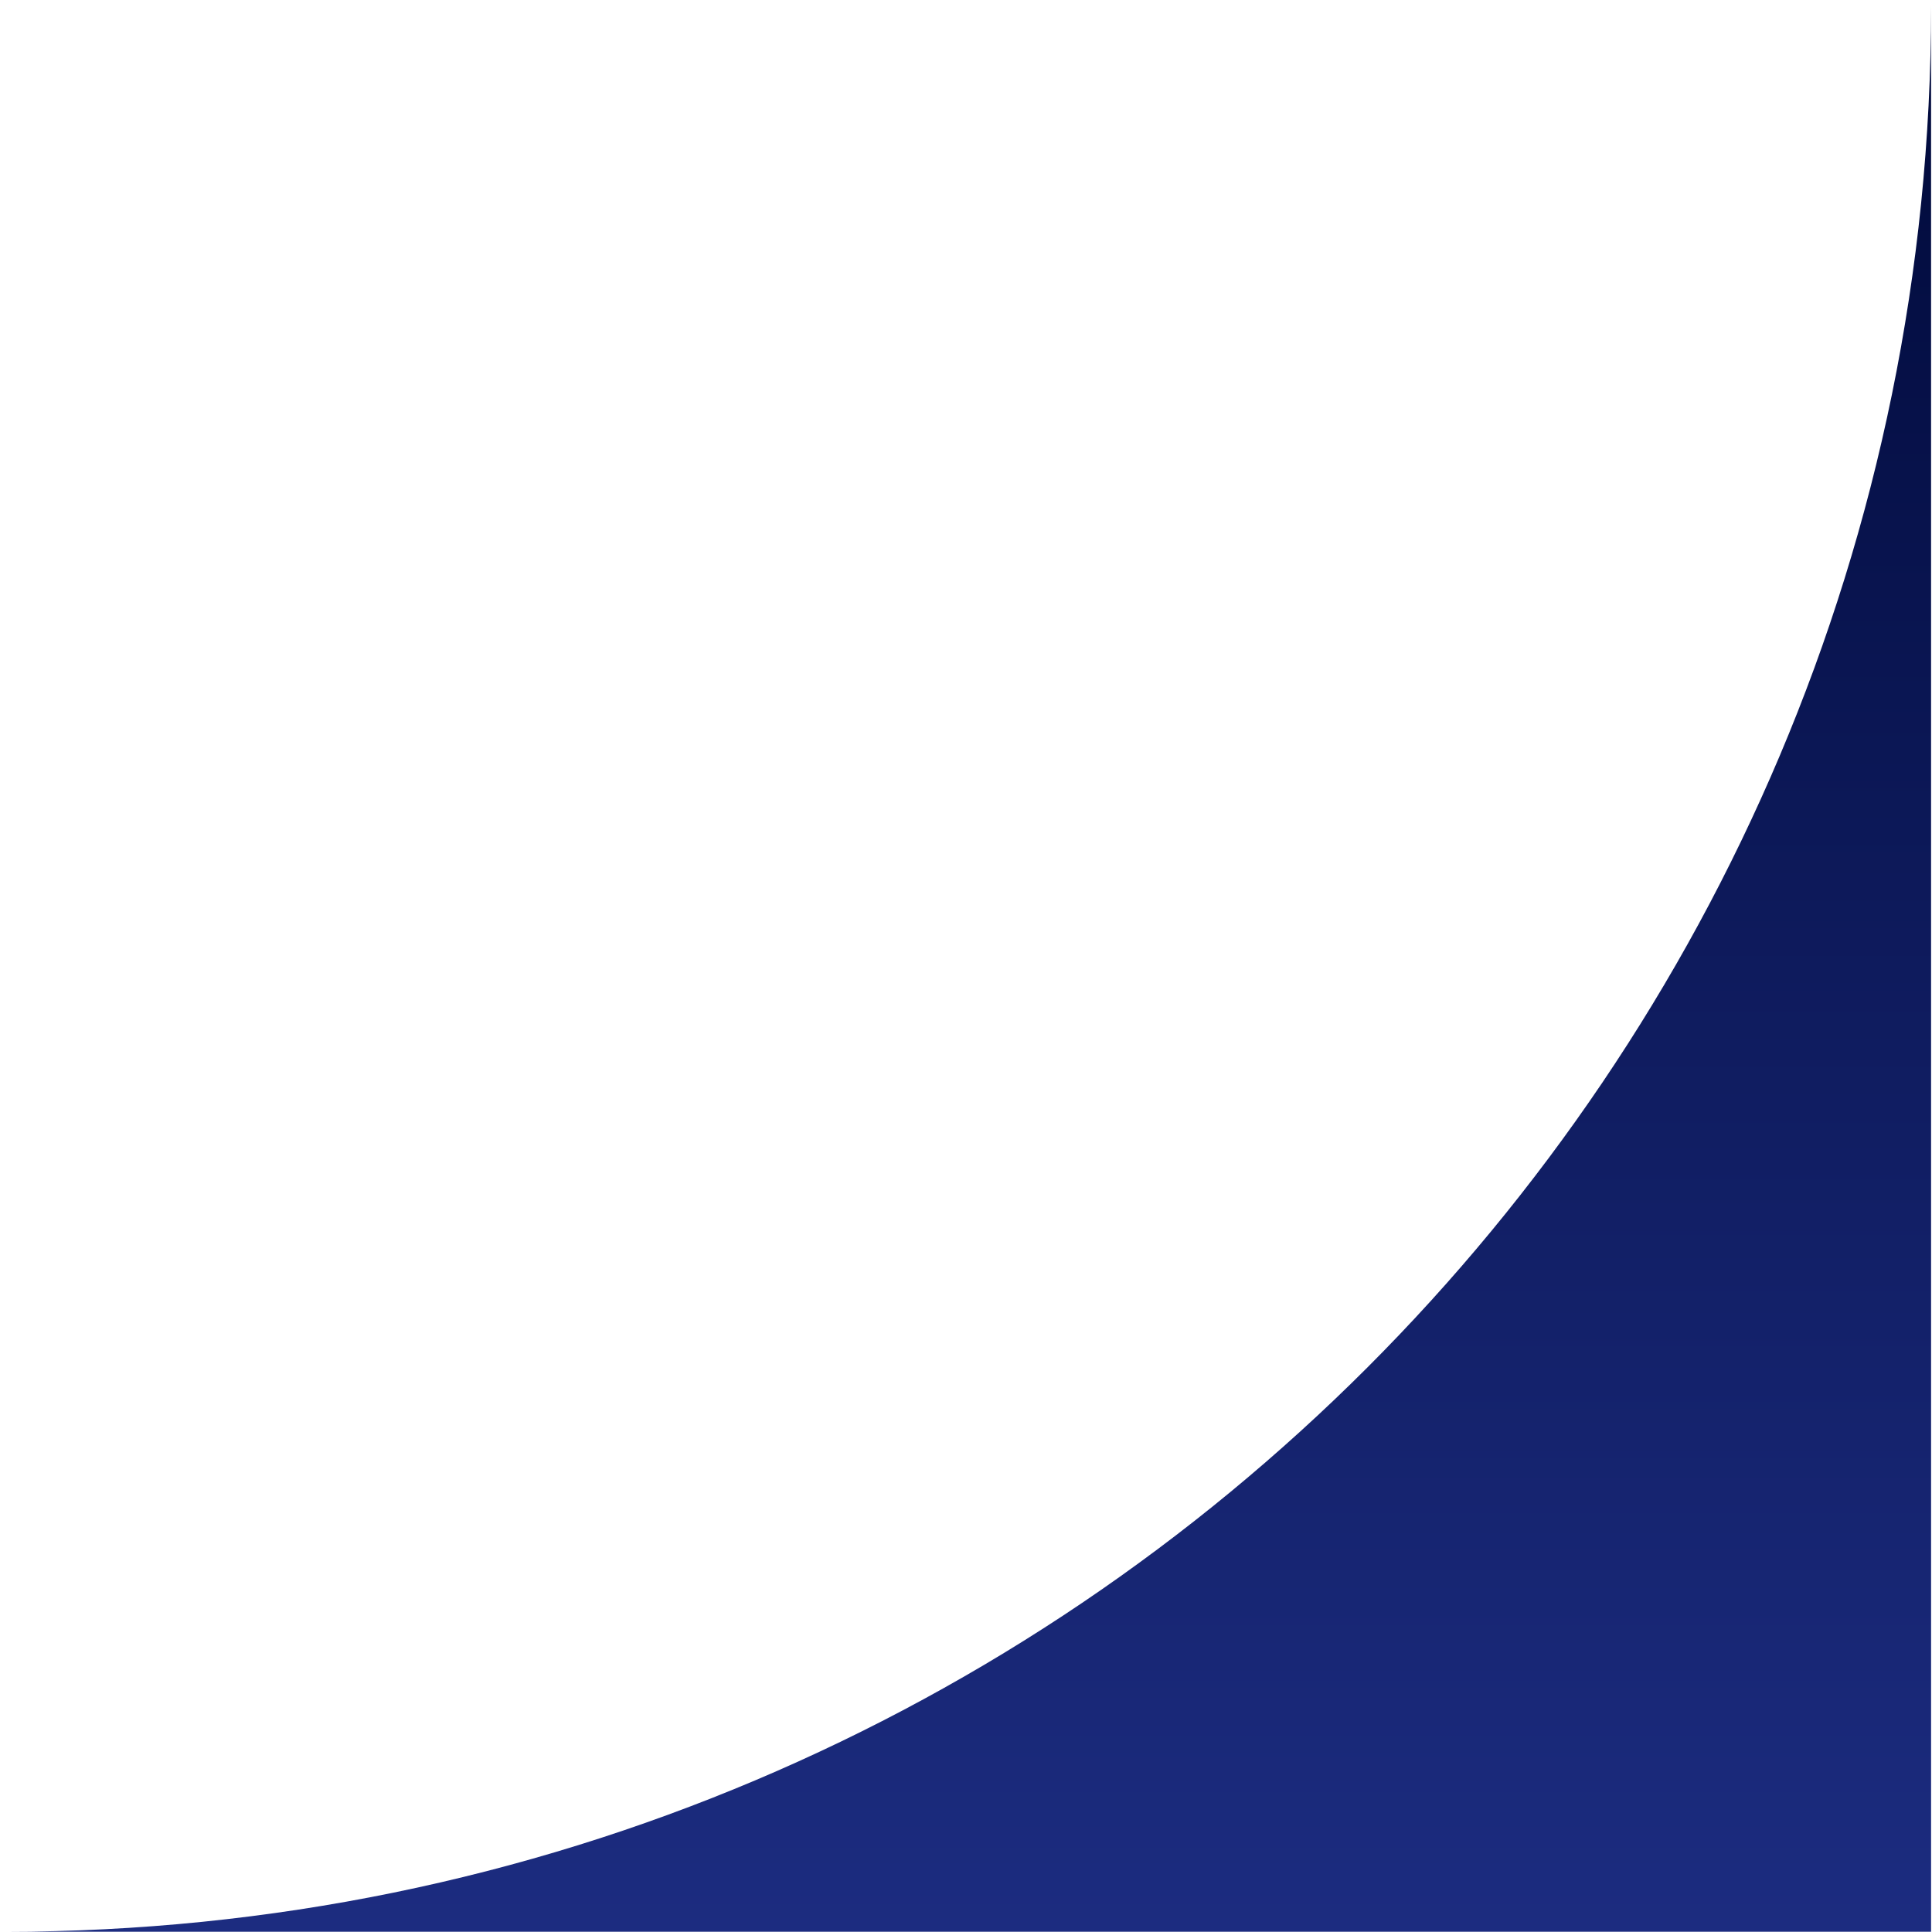 <svg xmlns="http://www.w3.org/2000/svg" width="301" height="301" viewBox="0 0 301 301" fill="none"><path fill-rule="evenodd" clip-rule="evenodd" d="M300.857 300.962V0.962C300.857 166.648 166.543 300.962 0.857 300.962H300.857Z" fill="url(#paint0_linear_4042_31299)"></path><defs><linearGradient id="paint0_linear_4042_31299" x1="222.316" y1="300.962" x2="222.316" y2="-3.114" gradientUnits="userSpaceOnUse"><stop stop-color="#1C2C80"></stop><stop offset="1" stop-color="#000939"></stop></linearGradient></defs></svg>